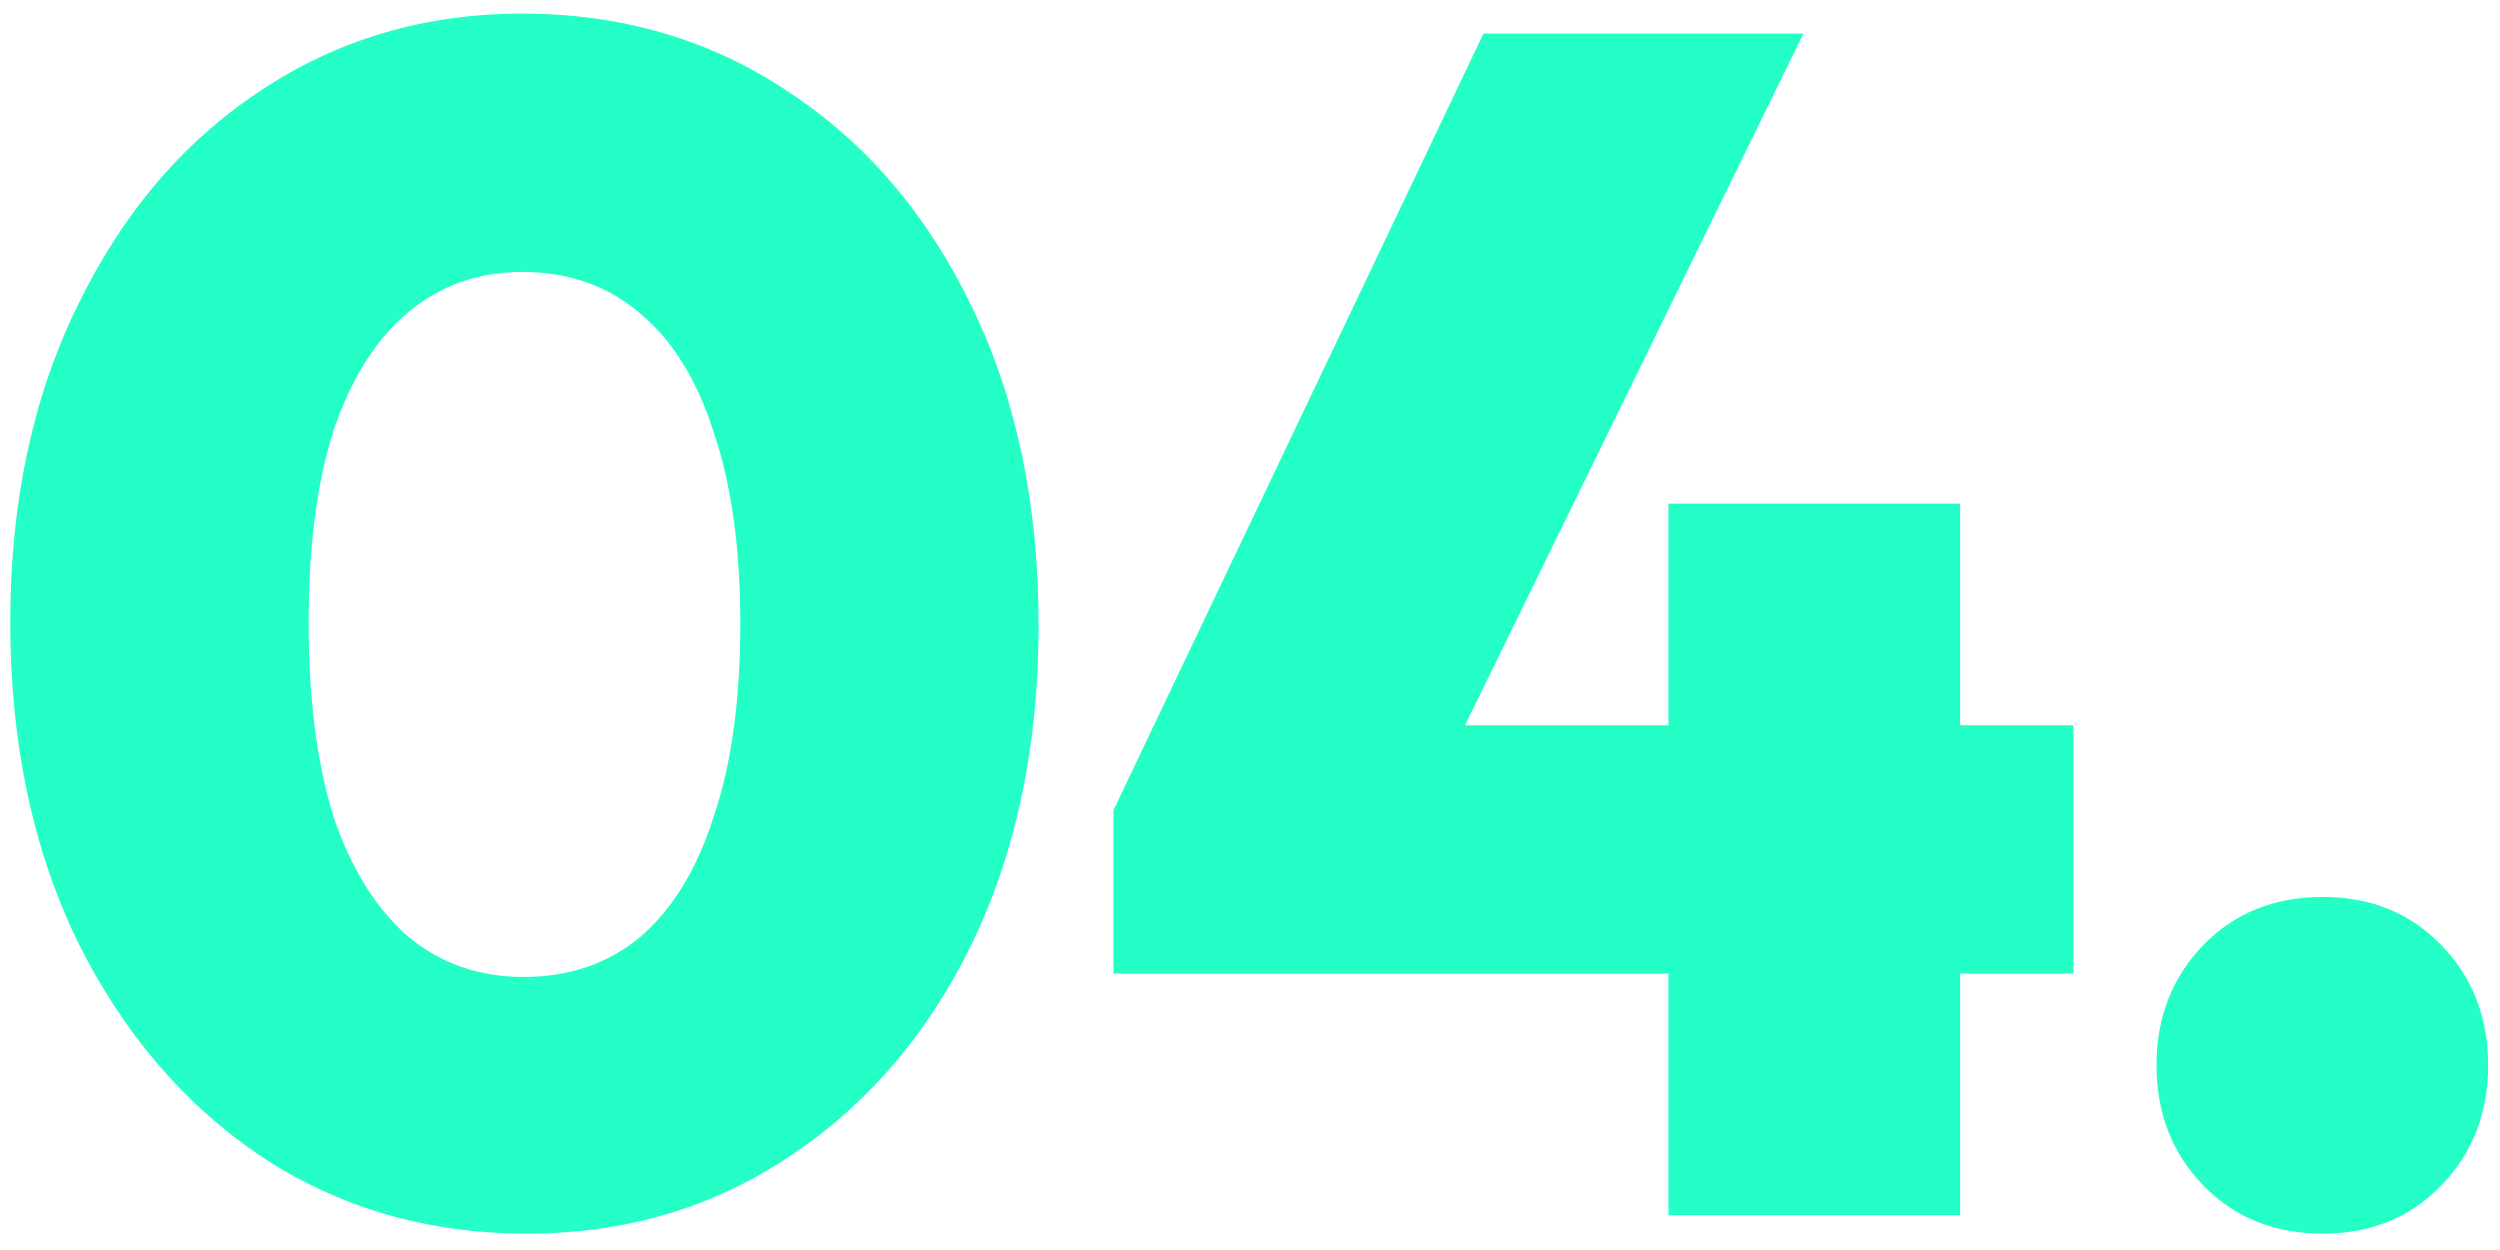 <svg width="144" height="72" viewBox="0 0 144 72" fill="none" xmlns="http://www.w3.org/2000/svg">
<path d="M30.352 71.056C24.656 71.056 19.568 69.584 15.088 66.64C10.608 63.632 7.056 59.472 4.432 54.16C1.872 48.848 0.592 42.736 0.592 35.824C0.592 28.976 1.872 22.928 4.432 17.68C6.992 12.368 10.48 8.24 14.896 5.296C19.376 2.288 24.432 0.784 30.064 0.784C35.824 0.784 40.944 2.288 45.424 5.296C49.904 8.24 53.424 12.368 55.984 17.68C58.544 22.928 59.824 29.04 59.824 36.016C59.824 42.928 58.544 49.04 55.984 54.352C53.424 59.6 49.904 63.696 45.424 66.64C41.008 69.584 35.984 71.056 30.352 71.056ZM30.16 56.272C32.784 56.272 35.024 55.504 36.88 53.968C38.736 52.368 40.144 50.064 41.104 47.056C42.128 44.048 42.64 40.336 42.64 35.92C42.64 31.568 42.128 27.888 41.104 24.88C40.144 21.872 38.736 19.6 36.88 18.064C35.024 16.464 32.752 15.664 30.064 15.664C27.568 15.664 25.392 16.432 23.536 17.968C21.68 19.504 20.24 21.776 19.216 24.784C18.256 27.792 17.776 31.472 17.776 35.824C17.776 40.24 18.256 43.984 19.216 47.056C20.24 50.064 21.68 52.368 23.536 53.968C25.392 55.504 27.6 56.272 30.16 56.272ZM64.134 46.672L85.446 1.936H103.878L81.99 46.672H64.134ZM64.134 56.08V46.672L69.126 41.776H119.43V56.08H64.134ZM96.102 70V29.008H112.902V70H96.102ZM133.813 71.056C130.997 71.056 128.693 70.128 126.901 68.272C125.109 66.416 124.213 64.112 124.213 61.36C124.213 58.608 125.109 56.304 126.901 54.448C128.693 52.592 130.997 51.664 133.813 51.664C136.565 51.664 138.837 52.592 140.629 54.448C142.421 56.304 143.317 58.608 143.317 61.36C143.317 64.112 142.421 66.416 140.629 68.272C138.837 70.128 136.565 71.056 133.813 71.056Z" fill="#23FFC6"/>
</svg>
